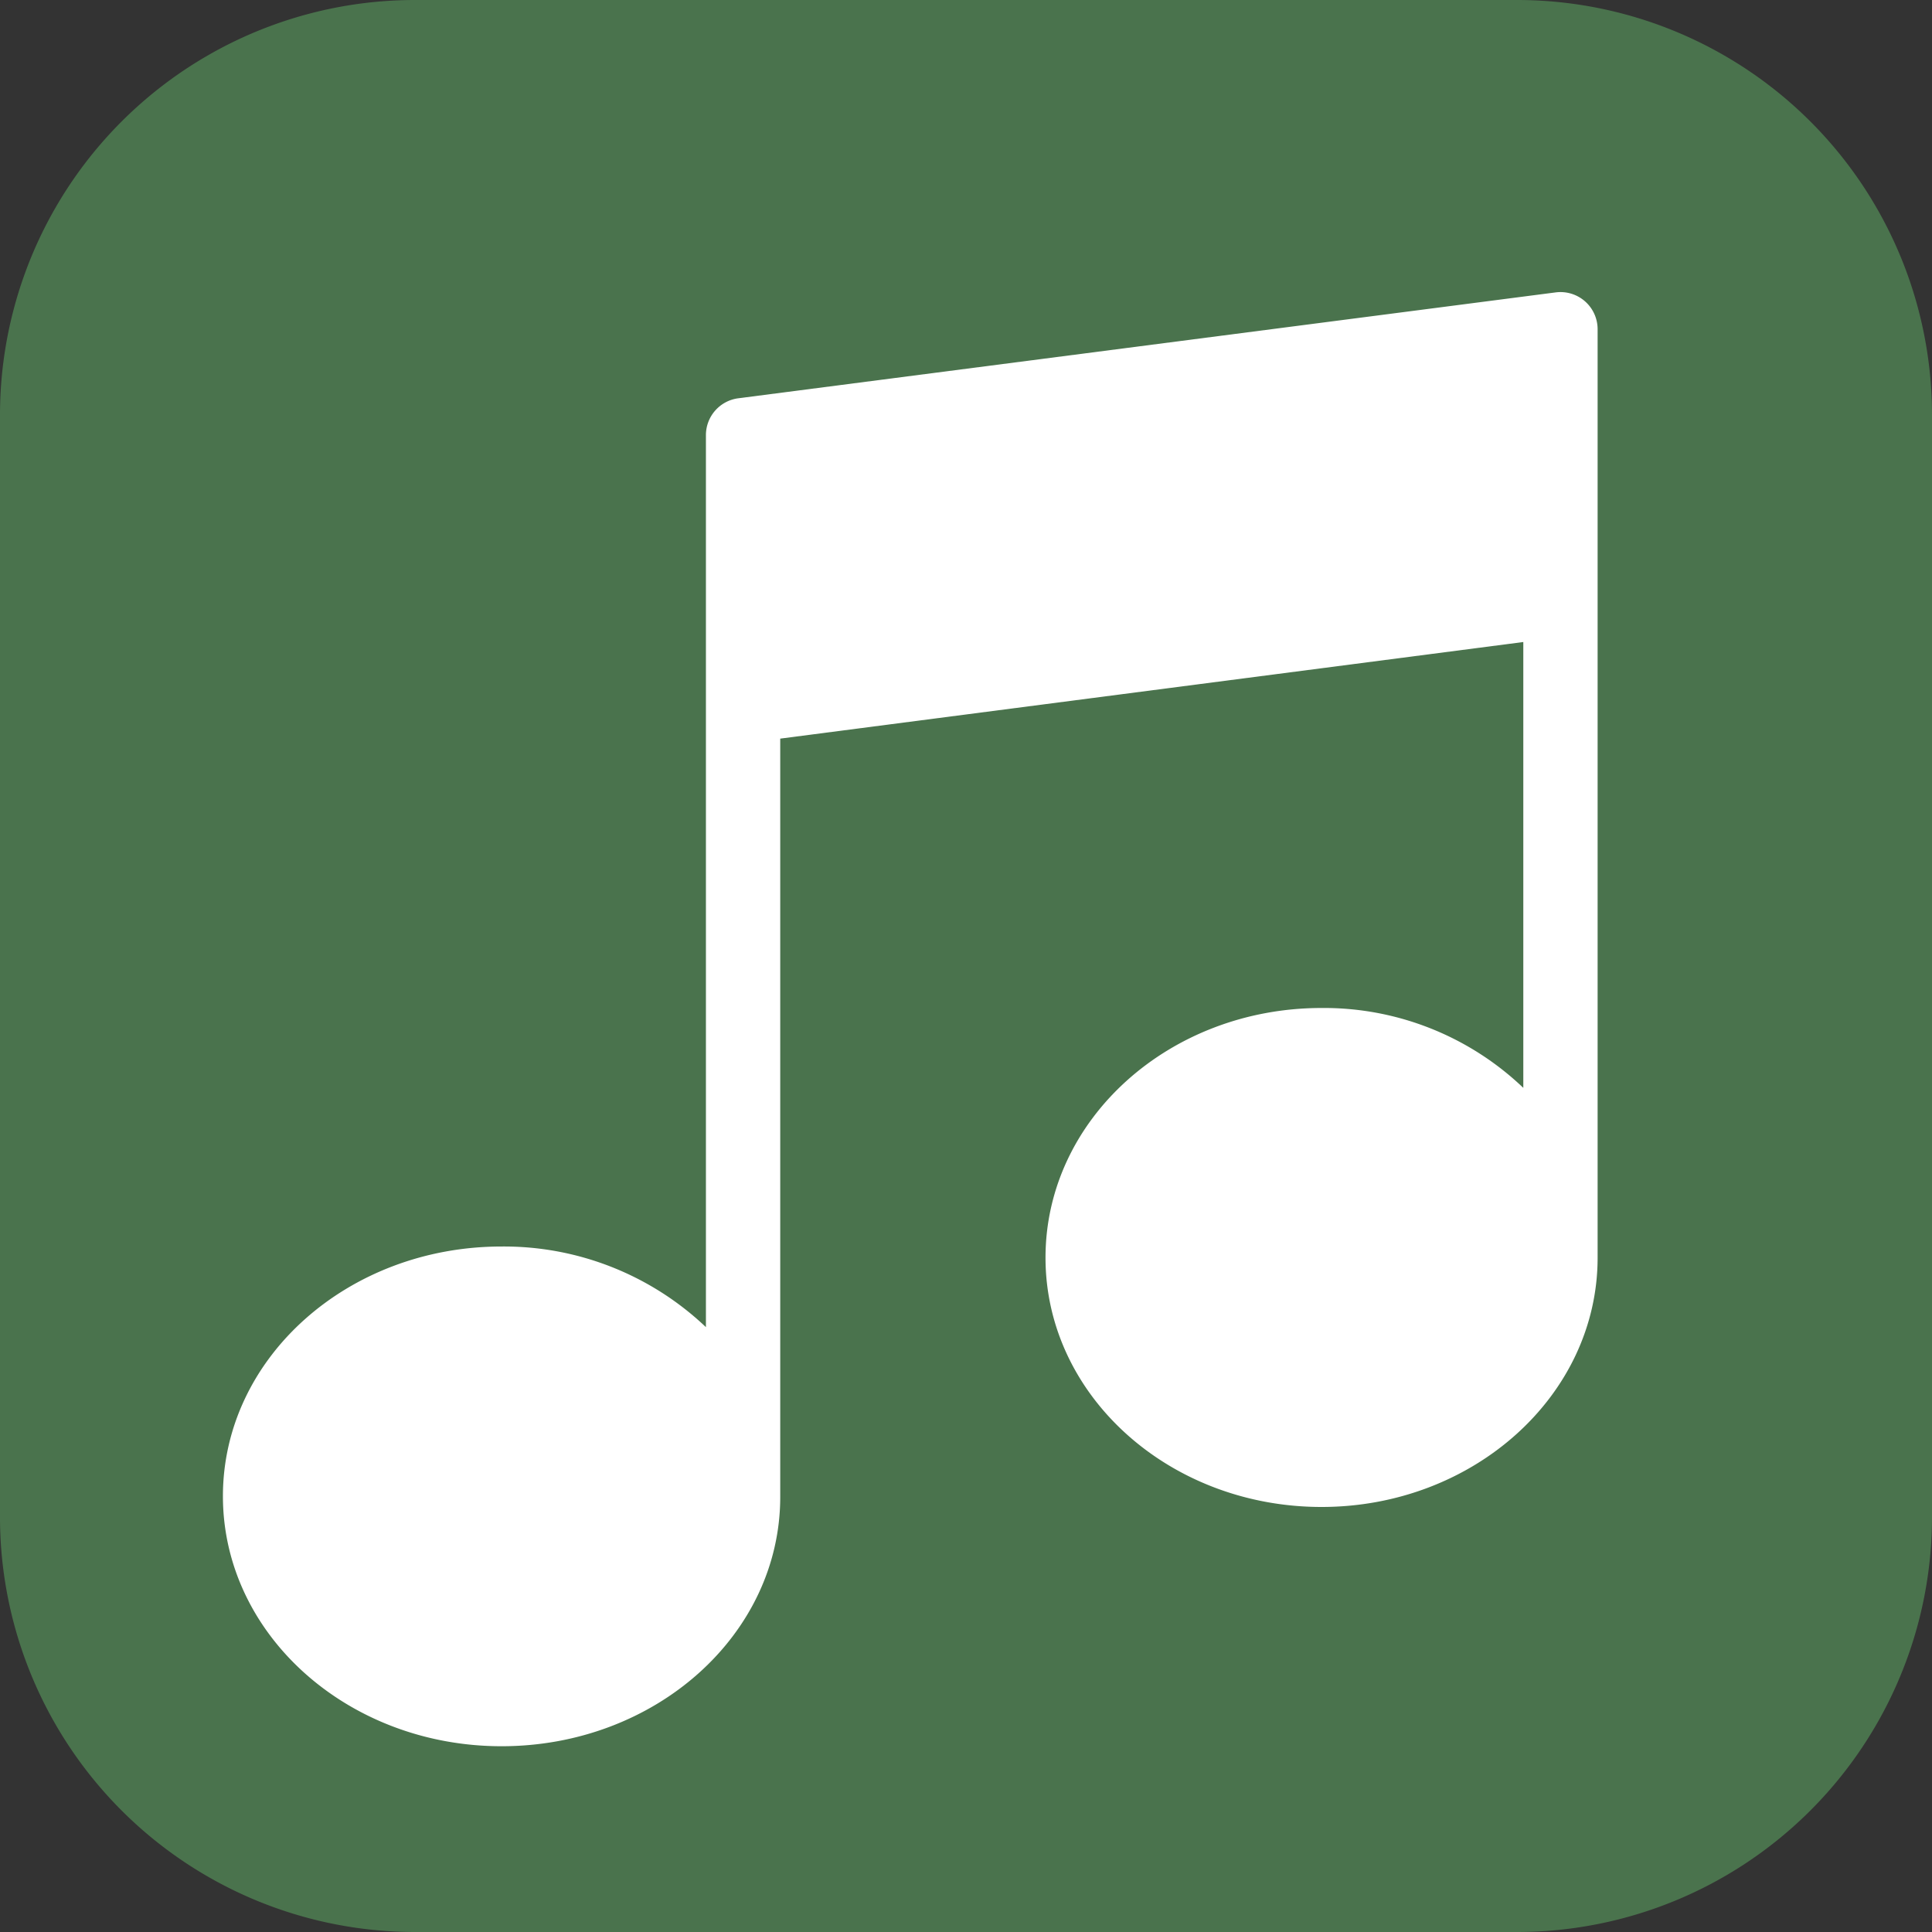 <svg id="Capa_1" data-name="Capa 1" xmlns="http://www.w3.org/2000/svg" xmlns:xlink="http://www.w3.org/1999/xlink" viewBox="0 0 52 52"><rect x="0" y="0" width="52" height="52" fill="#333333" stroke="none"/><defs><style>.cls-1{fill:url(#linear-gradient);}.cls-2{fill:#fff;}</style><linearGradient id="linear-gradient" x1="-33.97" y1="26" x2="-33.47" y2="26" gradientUnits="userSpaceOnUse"><stop offset="0" stop-color="#fff"/><stop offset="0.18" stop-color="#4d7a50"/><stop offset="1" stop-color="#4d7a50" stop-opacity="0.9"/></linearGradient></defs><title>music-player</title><path class="cls-1" d="M40.82,52H11.18A11.17,11.17,0,0,1,0,40.82V11.18A11.17,11.17,0,0,1,11.18,0H40.83A11.17,11.17,0,0,1,52,11.18V40.83A11.17,11.17,0,0,1,40.82,52Z"/><path class="cls-2" d="M42.66,8.11a1,1,0,0,0-.79-.24l-22,2.85a1,1,0,0,0-.87,1v24a7.89,7.89,0,0,0-5.5-2.17c-4.14,0-7.5,3-7.5,6.72S9.36,47,13.5,47,21,44,21,40.29V19.88l20-2.6v12a7.77,7.77,0,0,0-5.43-2.15c-4.1,0-7.43,3-7.43,6.72s3.34,6.71,7.43,6.71,7.43-3,7.43-6.71v-25A1,1,0,0,0,42.66,8.11Z"/></svg>